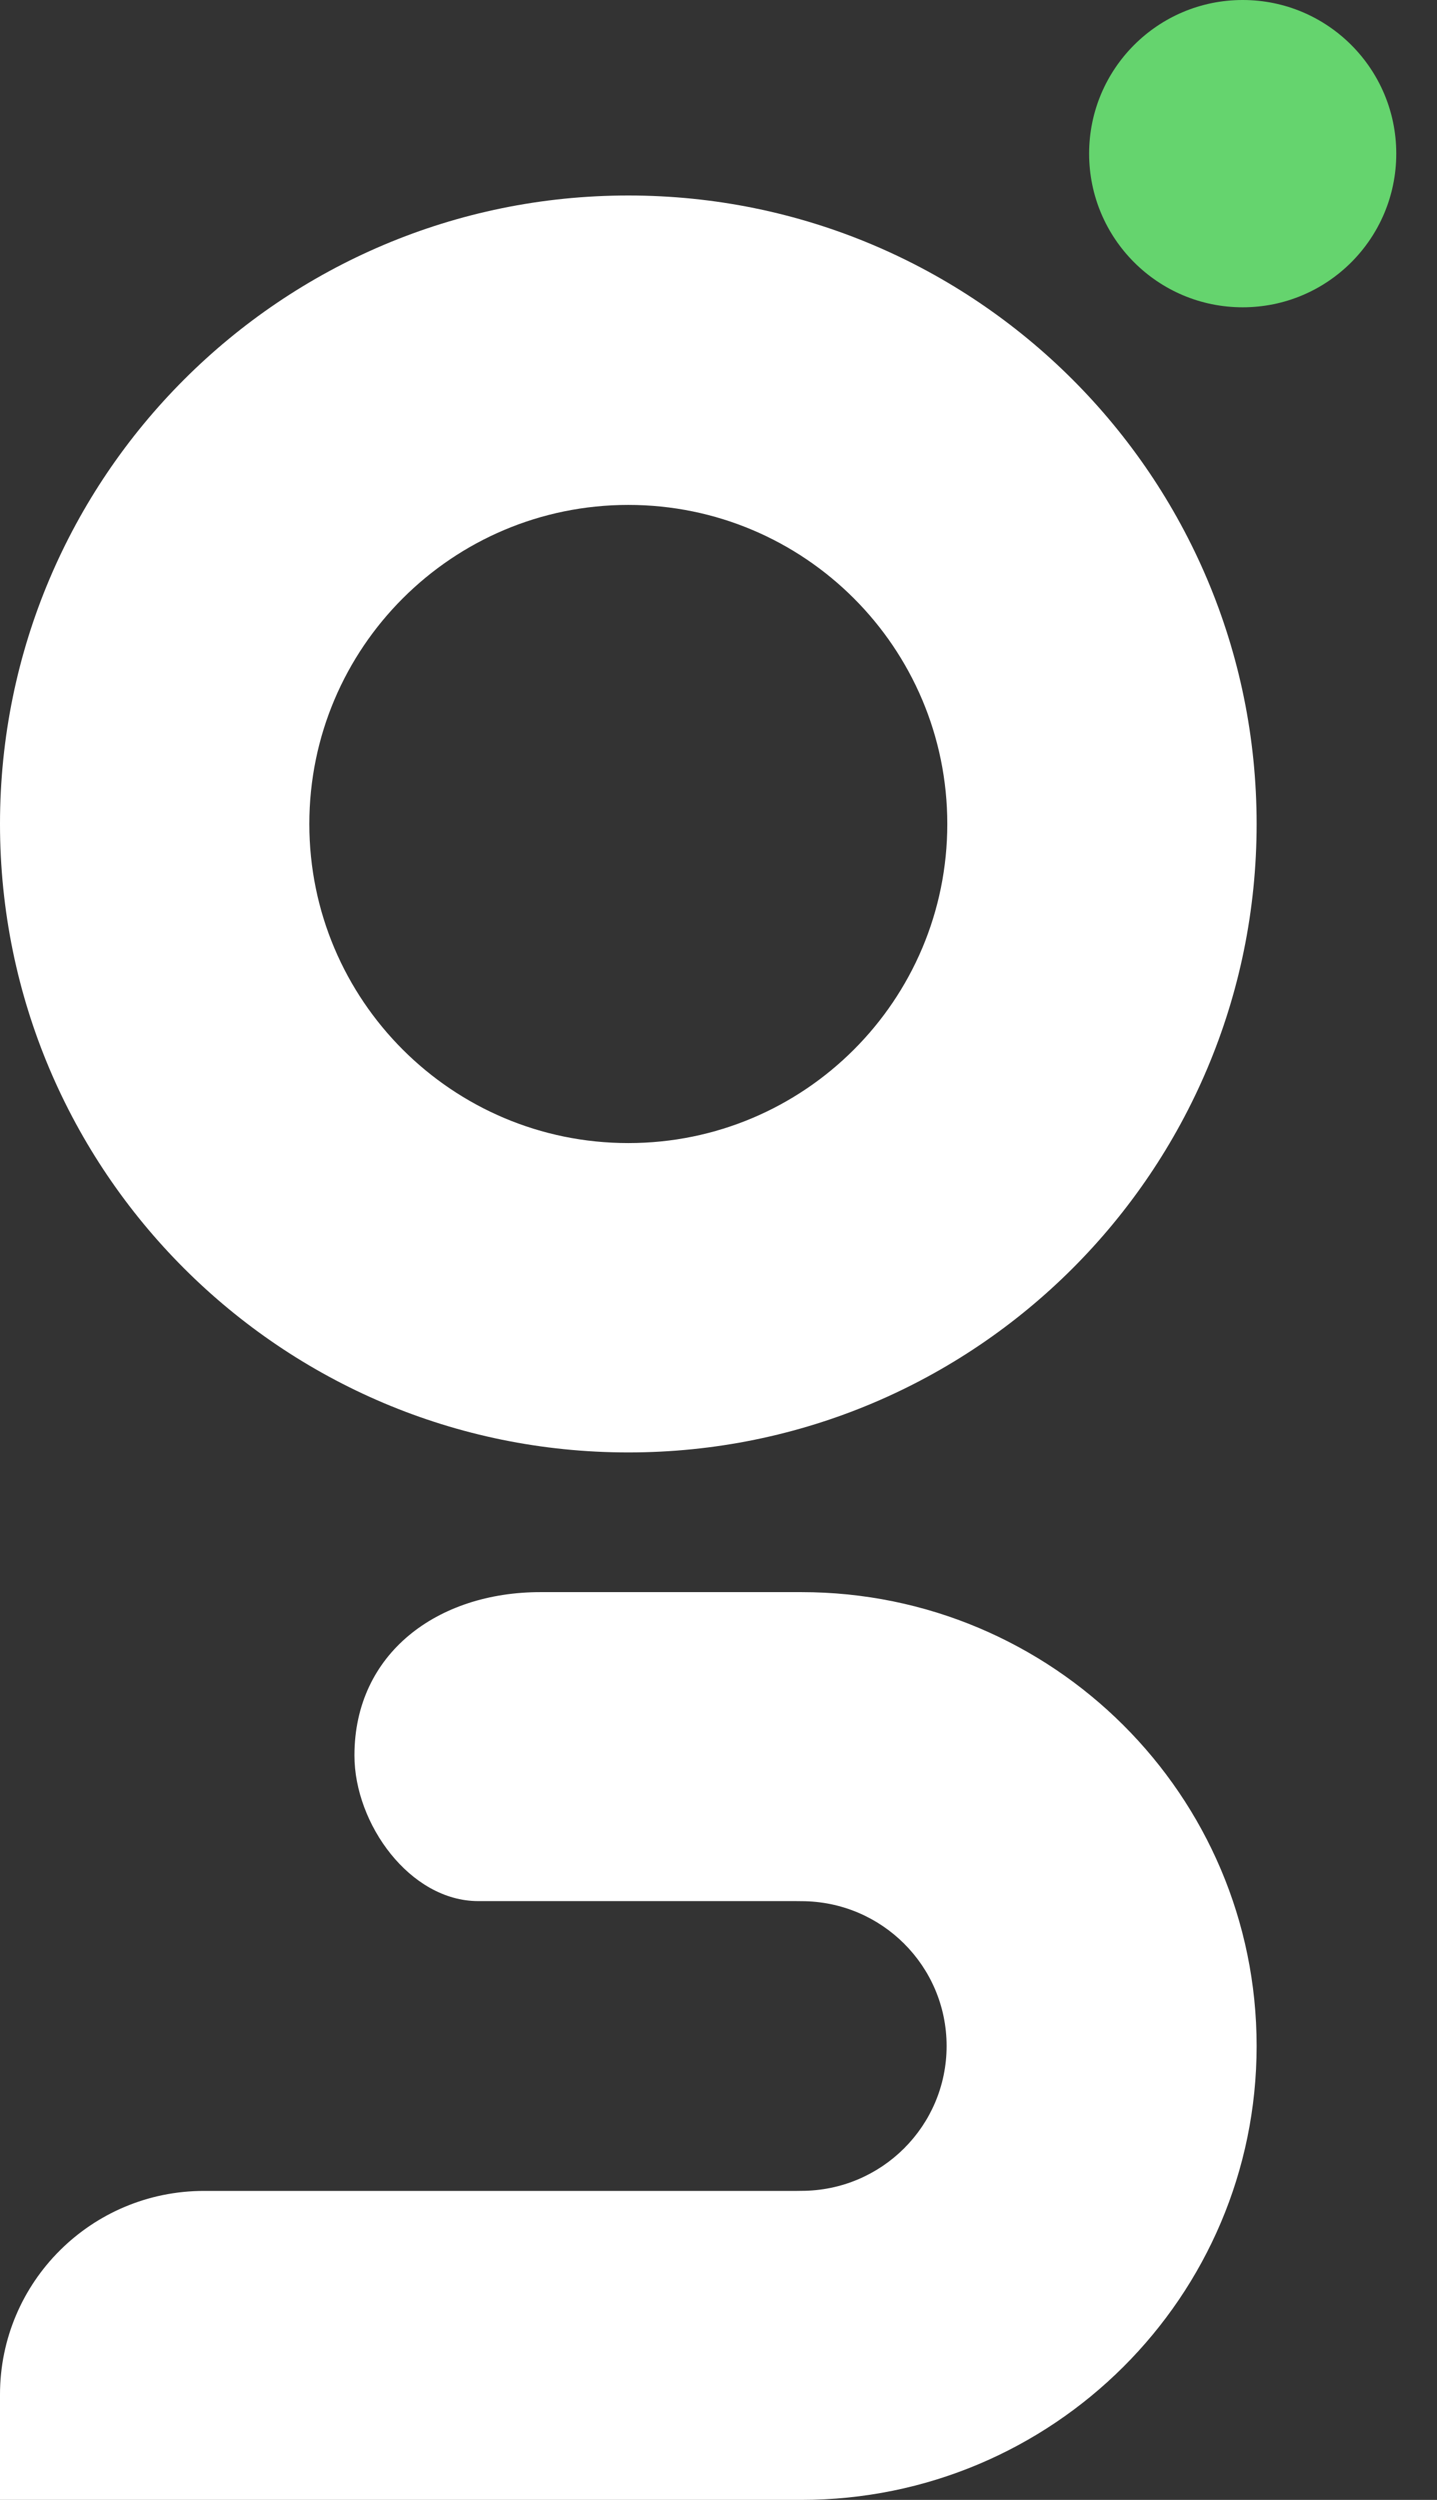 <svg width="23" height="40" viewBox="0 0 23 40" fill="none" xmlns="http://www.w3.org/2000/svg">
<rect x="0" y="0" width="23" height="40" fill="#333333" stroke="none"/>
<path d="M0 38.315V40H12.825C16.85 40 20.113 36.748 20.113 32.737C20.113 28.727 16.85 25.475 12.825 25.475H8.65C7.006 25.475 5.673 26.451 5.673 28.089C5.673 29.181 6.56 30.419 7.656 30.419H12.735L12.825 30.42C14.11 30.42 15.151 31.457 15.151 32.737C15.151 34.017 14.11 35.055 12.825 35.055L12.757 35.056H3.267C1.461 35.056 0 36.515 0 38.315Z" fill="white"/>
<path fill-rule="evenodd" clip-rule="evenodd" d="M4.951 13.184C4.951 16.004 7.237 18.29 10.057 18.29C12.877 18.29 15.162 16.004 15.162 13.184C15.162 10.365 12.877 8.079 10.057 8.079C7.237 8.079 4.951 10.365 4.951 13.184ZM10.057 3.128C4.503 3.128 0 7.631 0 13.184C0 18.738 4.503 23.24 10.057 23.24C15.611 23.24 20.113 18.738 20.113 13.184C20.113 7.631 15.611 3.128 10.057 3.128Z" fill="white"/>
<path d="M22.348 2.458C22.348 3.816 21.248 4.917 19.89 4.917C18.532 4.917 17.432 3.816 17.432 2.458C17.432 1.101 18.532 0 19.89 0C21.248 0 22.348 1.101 22.348 2.458Z" fill="url(#paint0_linear_662_7149)"/>
<defs>
<linearGradient id="paint0_linear_662_7149" x1="19.89" y1="0" x2="19.89" y2="4.917" gradientUnits="userSpaceOnUse">
<stop stop-color="#65D46E"/>
<stop offset="1" stop-color="#65D46E"/>
</linearGradient>
</defs>
</svg>
